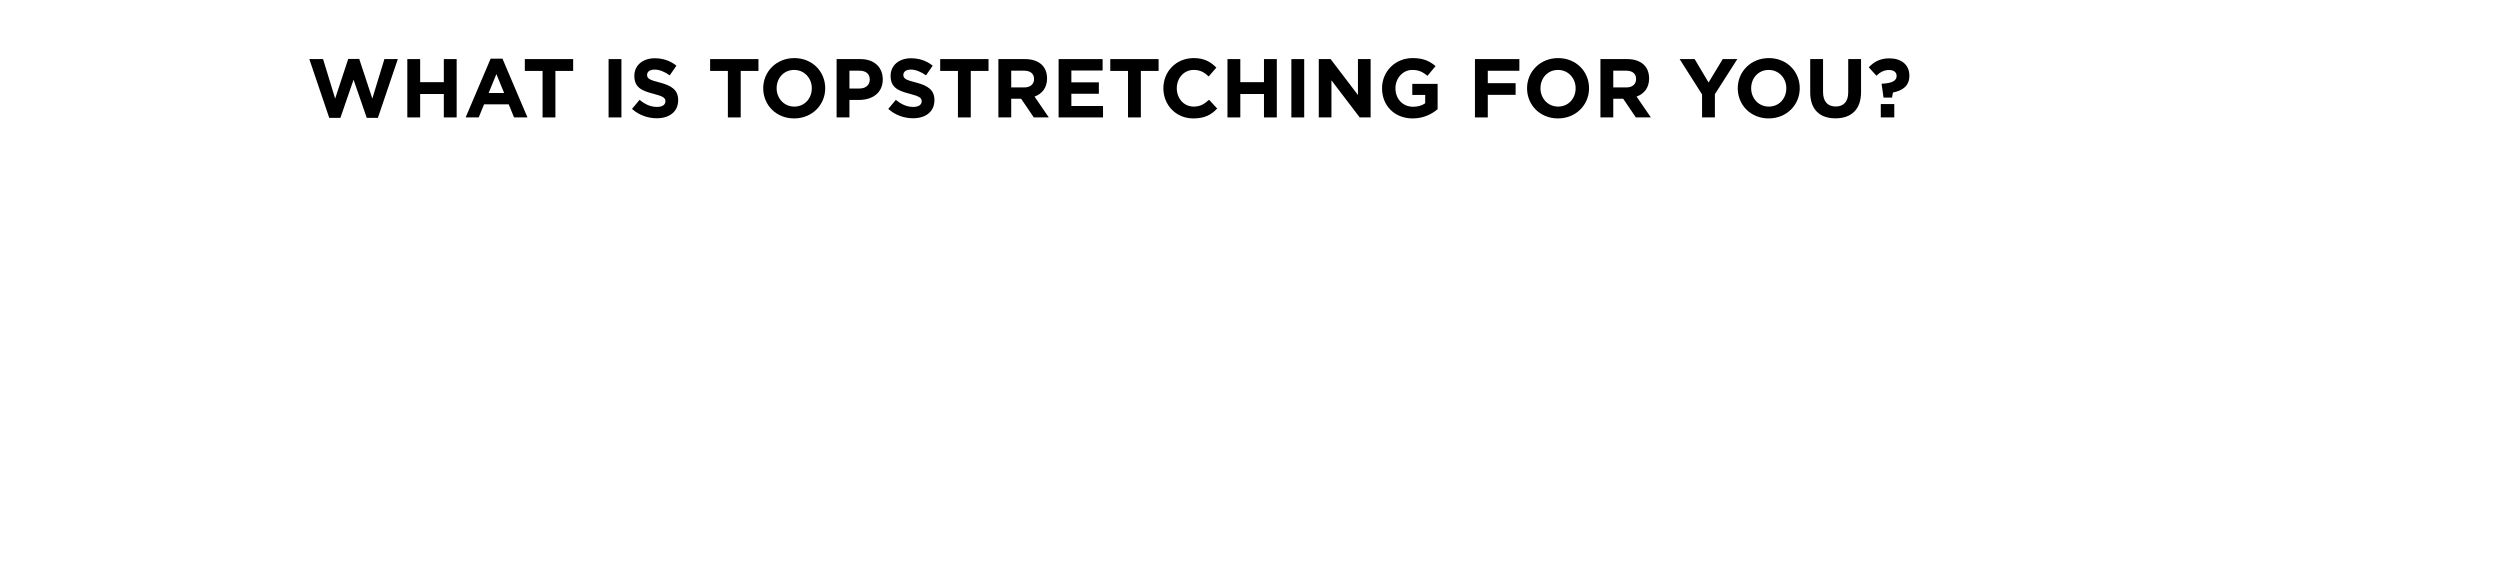 <?xml version="1.0" encoding="UTF-8"?> <svg xmlns="http://www.w3.org/2000/svg" width="660" height="155" viewBox="0 0 660 155" fill="none"> <g filter="url(#filter0_d_864_141)"> <path fill-rule="evenodd" clip-rule="evenodd" d="M62 20.084C45.252 20.352 35.47 21.472 28.787 26.151C20 32.301 20 42.201 20 62V93C20 112.799 20 122.698 28.787 128.849C37.574 135 51.716 135 80 135H580C608.284 135 622.426 135 631.213 128.849C640 122.698 640 112.799 640 93V62C640 42.201 640 32.301 631.213 26.151C622.426 20 608.284 20 580 20H520V23.5H580C594.283 23.5 604.493 23.507 612.252 24.238C619.867 24.954 624.368 26.309 627.678 28.626C630.987 30.942 632.922 34.093 633.946 39.424C634.989 44.855 635 52.002 635 62V93C635 102.998 634.989 110.145 633.946 115.576C632.922 120.907 630.987 124.058 627.678 126.374C624.368 128.691 619.867 130.046 612.252 130.762C604.493 131.493 594.283 131.5 580 131.5H80C65.716 131.5 55.507 131.493 47.748 130.762C40.133 130.046 35.632 128.691 32.322 126.374C29.013 124.058 27.078 120.907 26.054 115.576C25.011 110.145 25 102.998 25 93V62C25 52.002 25.011 44.855 26.054 39.424C27.078 34.093 29.013 30.942 32.322 28.626C35.632 26.309 40.133 24.954 47.748 24.238C51.766 23.86 56.442 23.675 62 23.585V20.084Z" fill="white"></path> </g> <path d="M86.918 31.11L81.66 15.6H85.29L88.48 26.028L91.934 15.556H94.838L98.292 26.028L101.482 15.6H105.024L99.766 31.11H96.818L93.342 21.034L89.866 31.11H86.918Z" fill="black"></path> <path d="M107.533 31V15.6H110.921V21.694H117.169V15.6H120.557V31H117.169V24.818H110.921V31H107.533Z" fill="black"></path> <path d="M122.928 31L129.528 15.49H132.652L139.252 31H135.71L134.302 27.546H127.79L126.382 31H122.928ZM129 24.554H133.092L131.046 19.56L129 24.554Z" fill="black"></path> <path d="M143.239 31V18.724H138.553V15.6H151.313V18.724H146.627V31H143.239Z" fill="black"></path> <path d="M160.668 31V15.6H164.056V31H160.668Z" fill="black"></path> <path d="M173.383 31.22C171.051 31.22 168.697 30.406 166.849 28.756L168.851 26.358C170.237 27.502 171.689 28.228 173.449 28.228C174.835 28.228 175.671 27.678 175.671 26.732C175.671 25.874 175.143 25.434 172.569 24.774C169.467 23.982 167.465 23.124 167.465 20.022C167.465 17.228 169.709 15.38 172.855 15.38C175.099 15.38 177.013 16.084 178.575 17.338L176.815 19.89C175.451 18.944 174.109 18.372 172.811 18.372C171.513 18.372 170.831 18.966 170.831 19.758C170.831 20.77 171.491 21.1 174.153 21.782C177.277 22.596 179.037 23.718 179.037 26.446C179.037 29.504 176.705 31.22 173.383 31.22Z" fill="black"></path> <path d="M192.159 31V18.724H187.473V15.6H200.233V18.724H195.547V31H192.159Z" fill="black"></path> <path d="M209.652 31.264C204.9 31.264 201.49 27.722 201.49 23.3C201.49 18.922 204.944 15.336 209.696 15.336C214.448 15.336 217.858 18.878 217.858 23.3C217.858 27.678 214.404 31.264 209.652 31.264ZM209.696 28.14C212.424 28.14 214.316 25.984 214.316 23.3C214.316 20.66 212.38 18.46 209.652 18.46C206.924 18.46 205.032 20.616 205.032 23.3C205.032 25.94 206.968 28.14 209.696 28.14Z" fill="black"></path> <path d="M220.864 31V15.6H227.156C230.83 15.6 233.052 17.778 233.052 20.968C233.052 24.532 230.28 26.38 226.826 26.38H224.252V31H220.864ZM224.252 23.366H226.936C228.63 23.366 229.62 22.354 229.62 20.99C229.62 19.472 228.564 18.658 226.87 18.658H224.252V23.366Z" fill="black"></path> <path d="M241.037 31.22C238.705 31.22 236.351 30.406 234.503 28.756L236.505 26.358C237.891 27.502 239.343 28.228 241.103 28.228C242.489 28.228 243.325 27.678 243.325 26.732C243.325 25.874 242.797 25.434 240.223 24.774C237.121 23.982 235.119 23.124 235.119 20.022C235.119 17.228 237.363 15.38 240.509 15.38C242.753 15.38 244.667 16.084 246.229 17.338L244.469 19.89C243.105 18.944 241.763 18.372 240.465 18.372C239.167 18.372 238.485 18.966 238.485 19.758C238.485 20.77 239.145 21.1 241.807 21.782C244.931 22.596 246.691 23.718 246.691 26.446C246.691 29.504 244.359 31.22 241.037 31.22Z" fill="black"></path> <path d="M252.895 31V18.724H248.209V15.6H260.969V18.724H256.283V31H252.895Z" fill="black"></path> <path d="M263.574 31V15.6H270.614C272.572 15.6 274.09 16.15 275.102 17.162C275.96 18.02 276.422 19.23 276.422 20.726C276.422 23.212 275.08 24.774 273.122 25.5L276.884 31H272.924L269.58 26.072H266.962V31H263.574ZM266.962 23.08H270.394C272.044 23.08 272.99 22.2 272.99 20.858C272.99 19.406 271.978 18.658 270.328 18.658H266.962V23.08Z" fill="black"></path> <path d="M279.473 31V15.6H291.089V18.614H282.839V21.738H290.099V24.752H282.839V27.986H291.199V31H279.473Z" fill="black"></path> <path d="M297.797 31V18.724H293.111V15.6H305.871V18.724H301.185V31H297.797Z" fill="black"></path> <path d="M315.027 31.264C310.495 31.264 307.129 27.766 307.129 23.3C307.129 18.922 310.429 15.336 315.159 15.336C318.063 15.336 319.691 16.436 321.121 17.844L319.097 20.176C317.909 19.098 316.897 18.46 315.137 18.46C312.541 18.46 310.671 20.616 310.671 23.3C310.671 25.94 312.497 28.14 315.137 28.14C316.897 28.14 317.975 27.436 319.185 26.336L321.341 28.646C319.757 30.34 317.997 31.264 315.027 31.264Z" fill="black"></path> <path d="M324.053 31V15.6H327.441V21.694H333.689V15.6H337.077V31H333.689V24.818H327.441V31H324.053Z" fill="black"></path> <path d="M340.922 31V15.6H344.31V31H340.922Z" fill="black"></path> <path d="M348.158 31V15.6H351.282L358.498 25.082V15.6H361.842V31H358.96L351.502 21.21V31H348.158Z" fill="black"></path> <path d="M372.953 31.264C368.157 31.264 364.857 27.898 364.857 23.3C364.857 18.922 368.267 15.336 372.931 15.336C375.703 15.336 377.375 16.084 378.981 17.448L376.847 20.022C375.659 19.032 374.603 18.46 372.821 18.46C370.357 18.46 368.399 20.638 368.399 23.3C368.399 26.116 370.335 28.184 373.063 28.184C374.295 28.184 375.395 27.876 376.253 27.26V25.06H372.843V22.134H379.531V28.822C377.947 30.164 375.769 31.264 372.953 31.264Z" fill="black"></path> <path d="M389.387 31V15.6H401.113V18.68H392.775V21.958H400.123V25.038H392.775V31H389.387Z" fill="black"></path> <path d="M411.304 31.264C406.552 31.264 403.142 27.722 403.142 23.3C403.142 18.922 406.596 15.336 411.348 15.336C416.1 15.336 419.51 18.878 419.51 23.3C419.51 27.678 416.056 31.264 411.304 31.264ZM411.348 28.14C414.076 28.14 415.968 25.984 415.968 23.3C415.968 20.66 414.032 18.46 411.304 18.46C408.576 18.46 406.684 20.616 406.684 23.3C406.684 25.94 408.62 28.14 411.348 28.14Z" fill="black"></path> <path d="M422.516 31V15.6H429.556C431.514 15.6 433.032 16.15 434.044 17.162C434.902 18.02 435.364 19.23 435.364 20.726C435.364 23.212 434.022 24.774 432.064 25.5L435.826 31H431.866L428.522 26.072H425.904V31H422.516ZM425.904 23.08H429.336C430.986 23.08 431.932 22.2 431.932 20.858C431.932 19.406 430.92 18.658 429.27 18.658H425.904V23.08Z" fill="black"></path> <path d="M449.344 31V24.928L443.426 15.6H447.386L451.06 21.782L454.8 15.6H458.65L452.732 24.862V31H449.344Z" fill="black"></path> <path d="M466.928 31.264C462.176 31.264 458.766 27.722 458.766 23.3C458.766 18.922 462.22 15.336 466.972 15.336C471.724 15.336 475.134 18.878 475.134 23.3C475.134 27.678 471.68 31.264 466.928 31.264ZM466.972 28.14C469.7 28.14 471.592 25.984 471.592 23.3C471.592 20.66 469.656 18.46 466.928 18.46C464.2 18.46 462.308 20.616 462.308 23.3C462.308 25.94 464.244 28.14 466.972 28.14Z" fill="black"></path> <path d="M484.563 31.242C480.427 31.242 477.897 28.932 477.897 24.4V15.6H481.285V24.312C481.285 26.82 482.539 28.118 484.607 28.118C486.675 28.118 487.929 26.864 487.929 24.422V15.6H491.317V24.29C491.317 28.954 488.699 31.242 484.563 31.242Z" fill="black"></path> <path d="M497.254 25.764L496.748 22.2L496.858 22.09C499.63 21.98 500.708 21.254 500.708 20.044C500.708 19.054 499.96 18.482 498.684 18.482C497.452 18.482 496.396 18.988 495.384 20L493.36 17.778C494.636 16.37 496.352 15.402 498.75 15.402C501.918 15.402 504.074 17.03 504.074 20C504.074 22.794 502.138 23.938 499.74 24.422L499.498 25.764H497.254ZM496.528 31V27.48H500.092V31H496.528Z" fill="black"></path> <defs> <filter id="filter0_d_864_141" x="0" y="0" width="660" height="155" filterUnits="userSpaceOnUse" color-interpolation-filters="sRGB"> <feFlood flood-opacity="0" result="BackgroundImageFix"></feFlood> <feColorMatrix in="SourceAlpha" type="matrix" values="0 0 0 0 0 0 0 0 0 0 0 0 0 0 0 0 0 0 127 0" result="hardAlpha"></feColorMatrix> <feOffset></feOffset> <feGaussianBlur stdDeviation="10"></feGaussianBlur> <feComposite in2="hardAlpha" operator="out"></feComposite> <feColorMatrix type="matrix" values="0 0 0 0 0.767 0 0 0 0 0.176 0 0 0 0 0.566 0 0 0 0.33 0"></feColorMatrix> <feBlend mode="normal" in2="BackgroundImageFix" result="effect1_dropShadow_864_141"></feBlend> <feBlend mode="normal" in="SourceGraphic" in2="effect1_dropShadow_864_141" result="shape"></feBlend> </filter> </defs> </svg> 